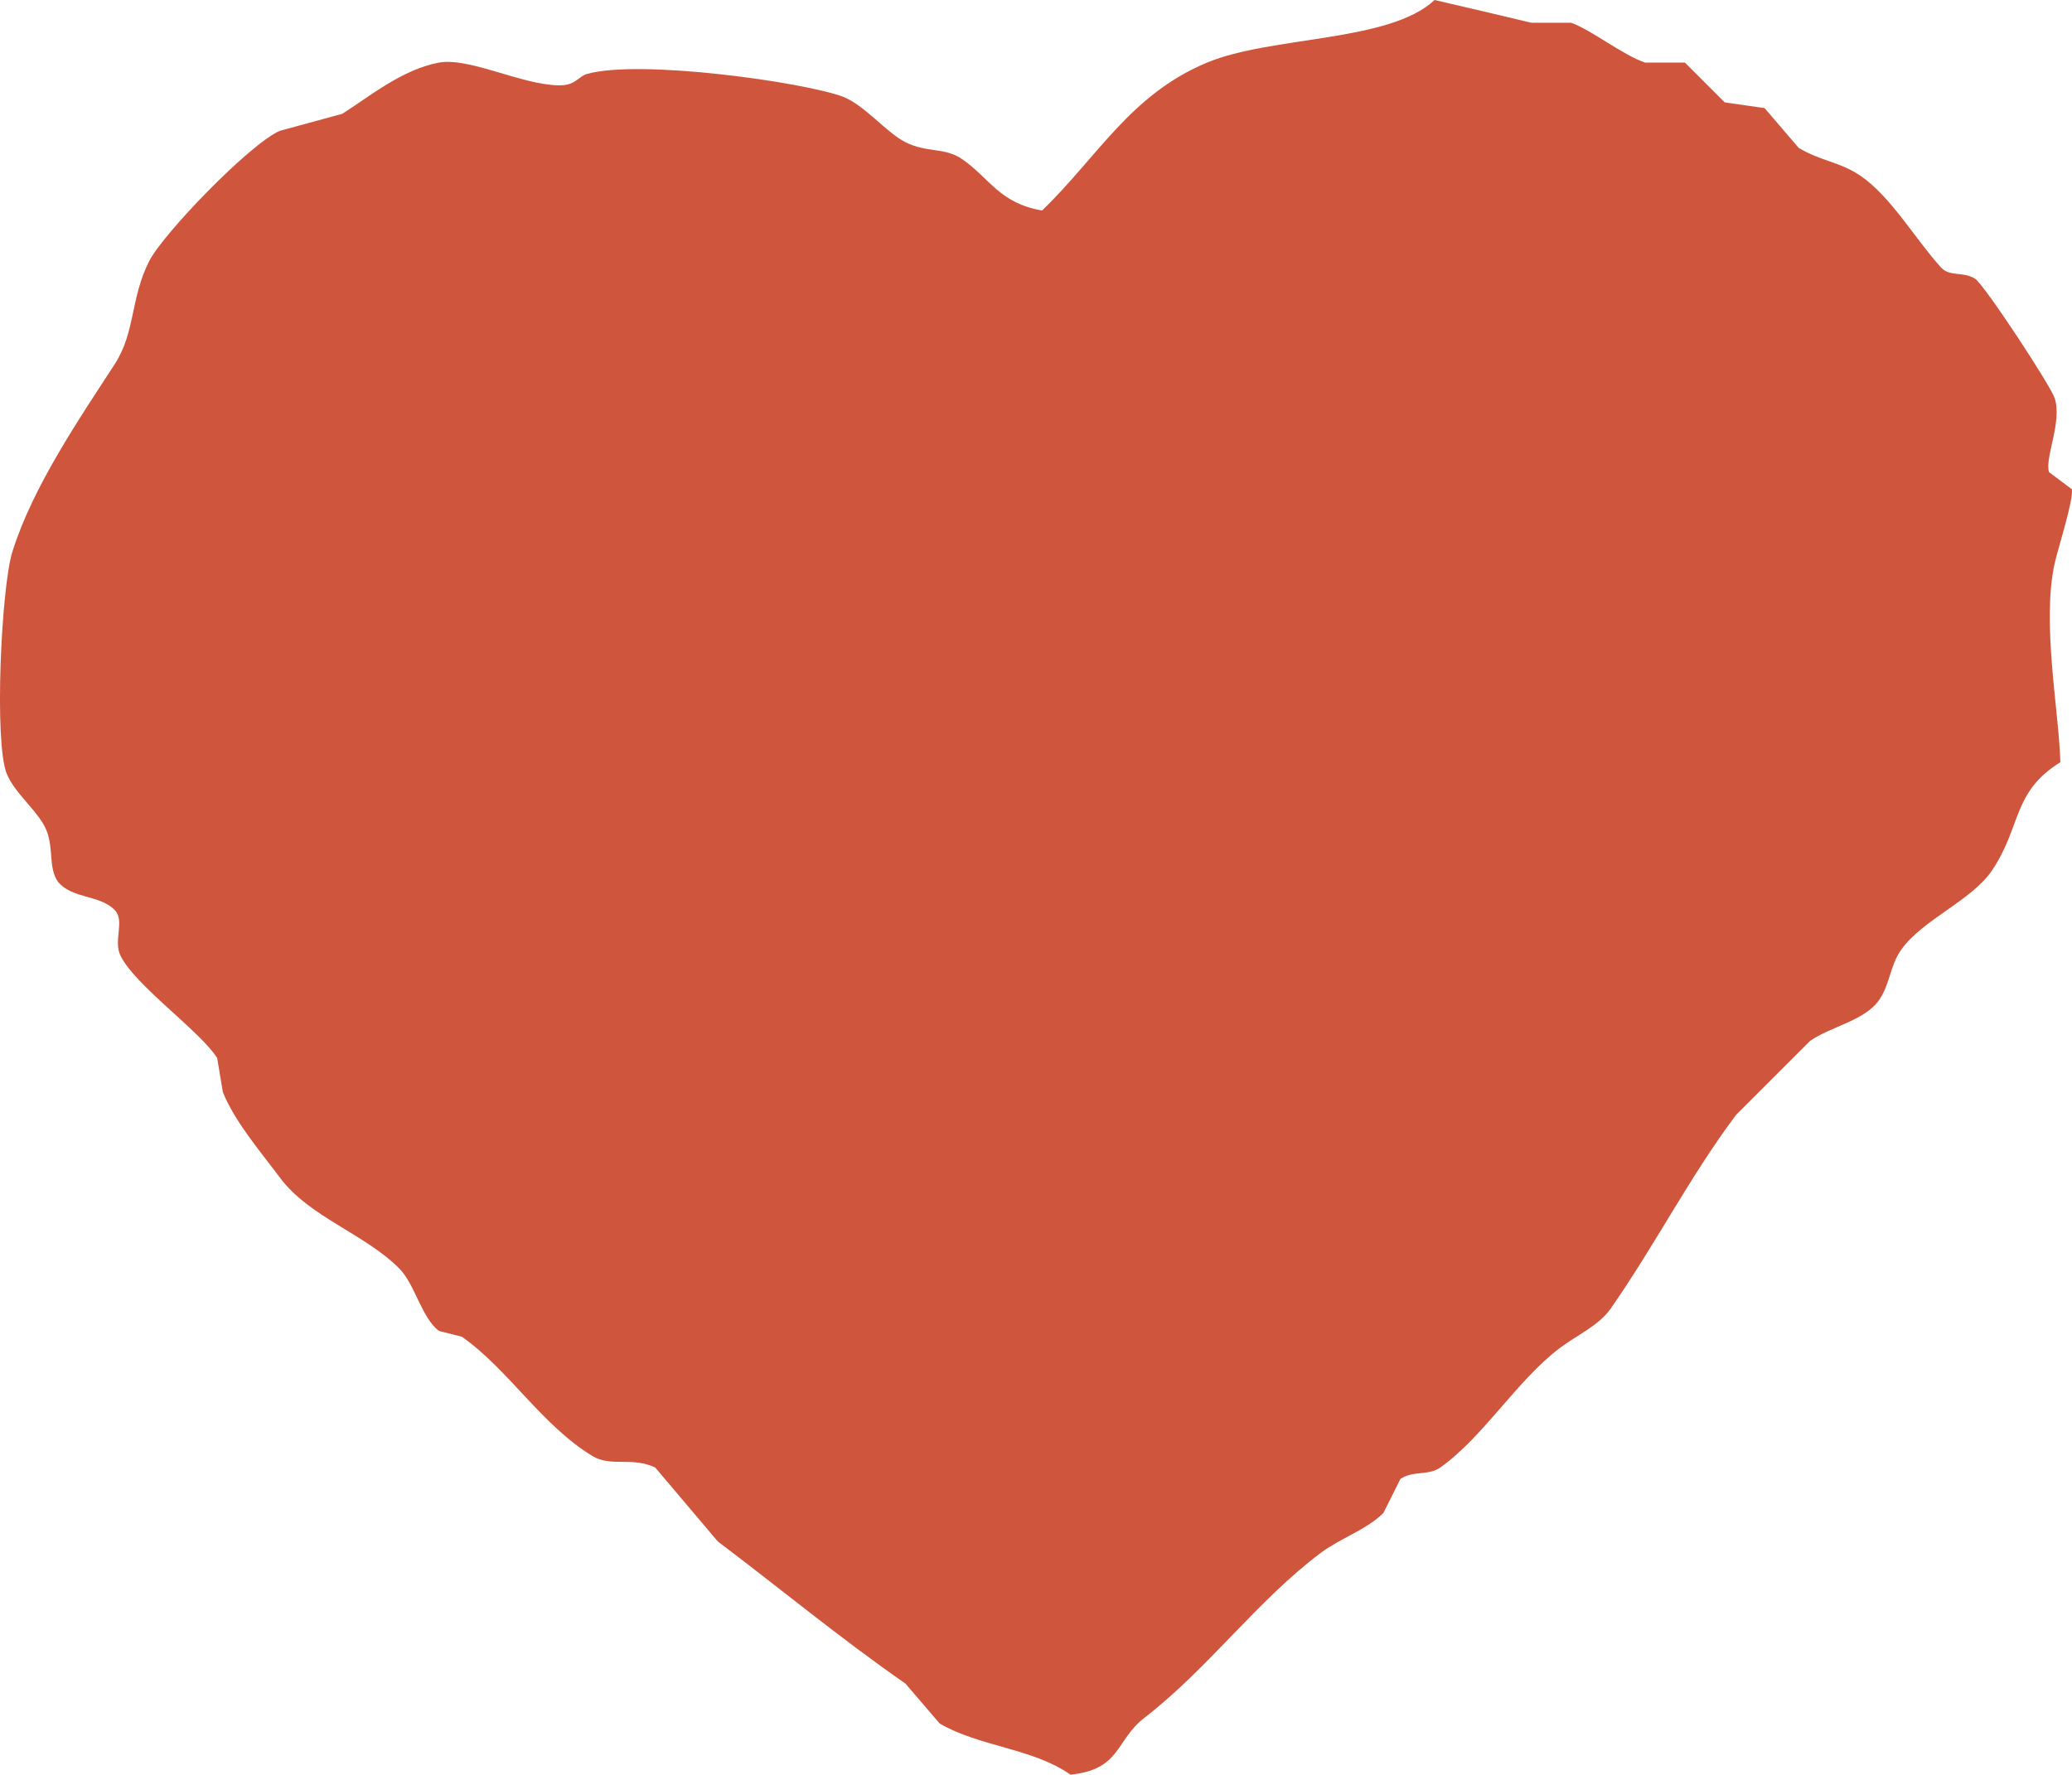 <?xml version="1.0" encoding="UTF-8"?><svg id="Calque_2" xmlns="http://www.w3.org/2000/svg" viewBox="0 0 127.558 109.27"><g id="Calque_1-2"><path d="m88.318,0c1.683.39,4.146.964,5.954,1.401h2.452c1.243.44,3.185,1.994,4.553,2.452h2.452c.817.817,1.634,1.634,2.452,2.452.817.117,1.634.233,2.452.35.7.817,1.401,1.634,2.101,2.452,1.417.842,2.564.853,3.852,1.751,1.853,1.29,3.368,3.923,4.903,5.604.557.61,1.342.225,2.101.7.562.352,4.652,6.58,4.903,7.355.475,1.467-.624,3.66-.35,4.553.467.35.934.7,1.401,1.051.148.549-.873,3.75-1.051,4.553-.811,3.663.26,9.096.35,12.258-2.97,1.838-2.386,3.953-4.203,6.654-1.264,1.879-4.283,3.029-5.604,4.903-.703.999-.678,2.171-1.401,3.152-.889,1.206-2.938,1.574-4.203,2.452-1.518,1.518-3.035,3.035-4.553,4.553-2.857,3.809-4.911,7.889-7.705,11.908-.744,1.071-2.09,1.649-3.152,2.452-2.637,1.992-4.695,5.467-7.355,7.355-.719.51-1.687.177-2.452.7-.35.7-.7,1.401-1.051,2.101-1.043,1.031-2.677,1.568-3.852,2.452-3.948,2.965-6.915,7.112-10.857,10.156-1.791,1.383-1.439,3.184-4.553,3.502-2.289-1.62-5.633-1.727-8.055-3.152-.7-.817-1.401-1.634-2.101-2.452-4.122-2.872-7.639-5.8-11.557-8.756-1.284-1.518-2.568-3.035-3.852-4.553-1.426-.675-2.722-.018-3.852-.7-3.119-1.884-5.155-5.311-8.055-7.355-.467-.117-.934-.233-1.401-.35-1.09-.827-1.472-2.87-2.452-3.852-2.139-2.147-5.531-3.153-7.355-5.604-1.16-1.558-2.794-3.467-3.502-5.253-.117-.7-.233-1.401-.35-2.101-1.054-1.66-5.08-4.489-5.954-6.304-.451-.936.287-2.138-.35-2.802-.915-.954-2.633-.68-3.502-1.751-.596-.86-.247-2.014-.7-3.152-.457-1.148-1.948-2.254-2.452-3.502-.779-1.933-.336-11.473.35-13.659,1.261-4.022,4.127-8.195,6.304-11.557,1.27-1.96.953-4.004,2.101-6.304.858-1.72,6.237-7.274,8.055-8.055,1.284-.35,2.568-.7,3.852-1.051,1.585-.999,3.681-2.738,5.954-3.152,1.846-.336,5.056,1.358,7.355,1.401,1.072.02,1.192-.541,1.751-.7,3.251-.926,13.384.505,15.76,1.401,1.303.491,2.691,2.222,3.852,2.802,1.346.672,2.417.293,3.502,1.051,1.693,1.181,2.284,2.701,4.903,3.152,3.388-3.247,5.424-7.136,10.156-9.106,3.985-1.658,11.199-1.234,14.009-3.852Z" style="fill:#cf553d; fill-rule:evenodd;"/></g></svg>